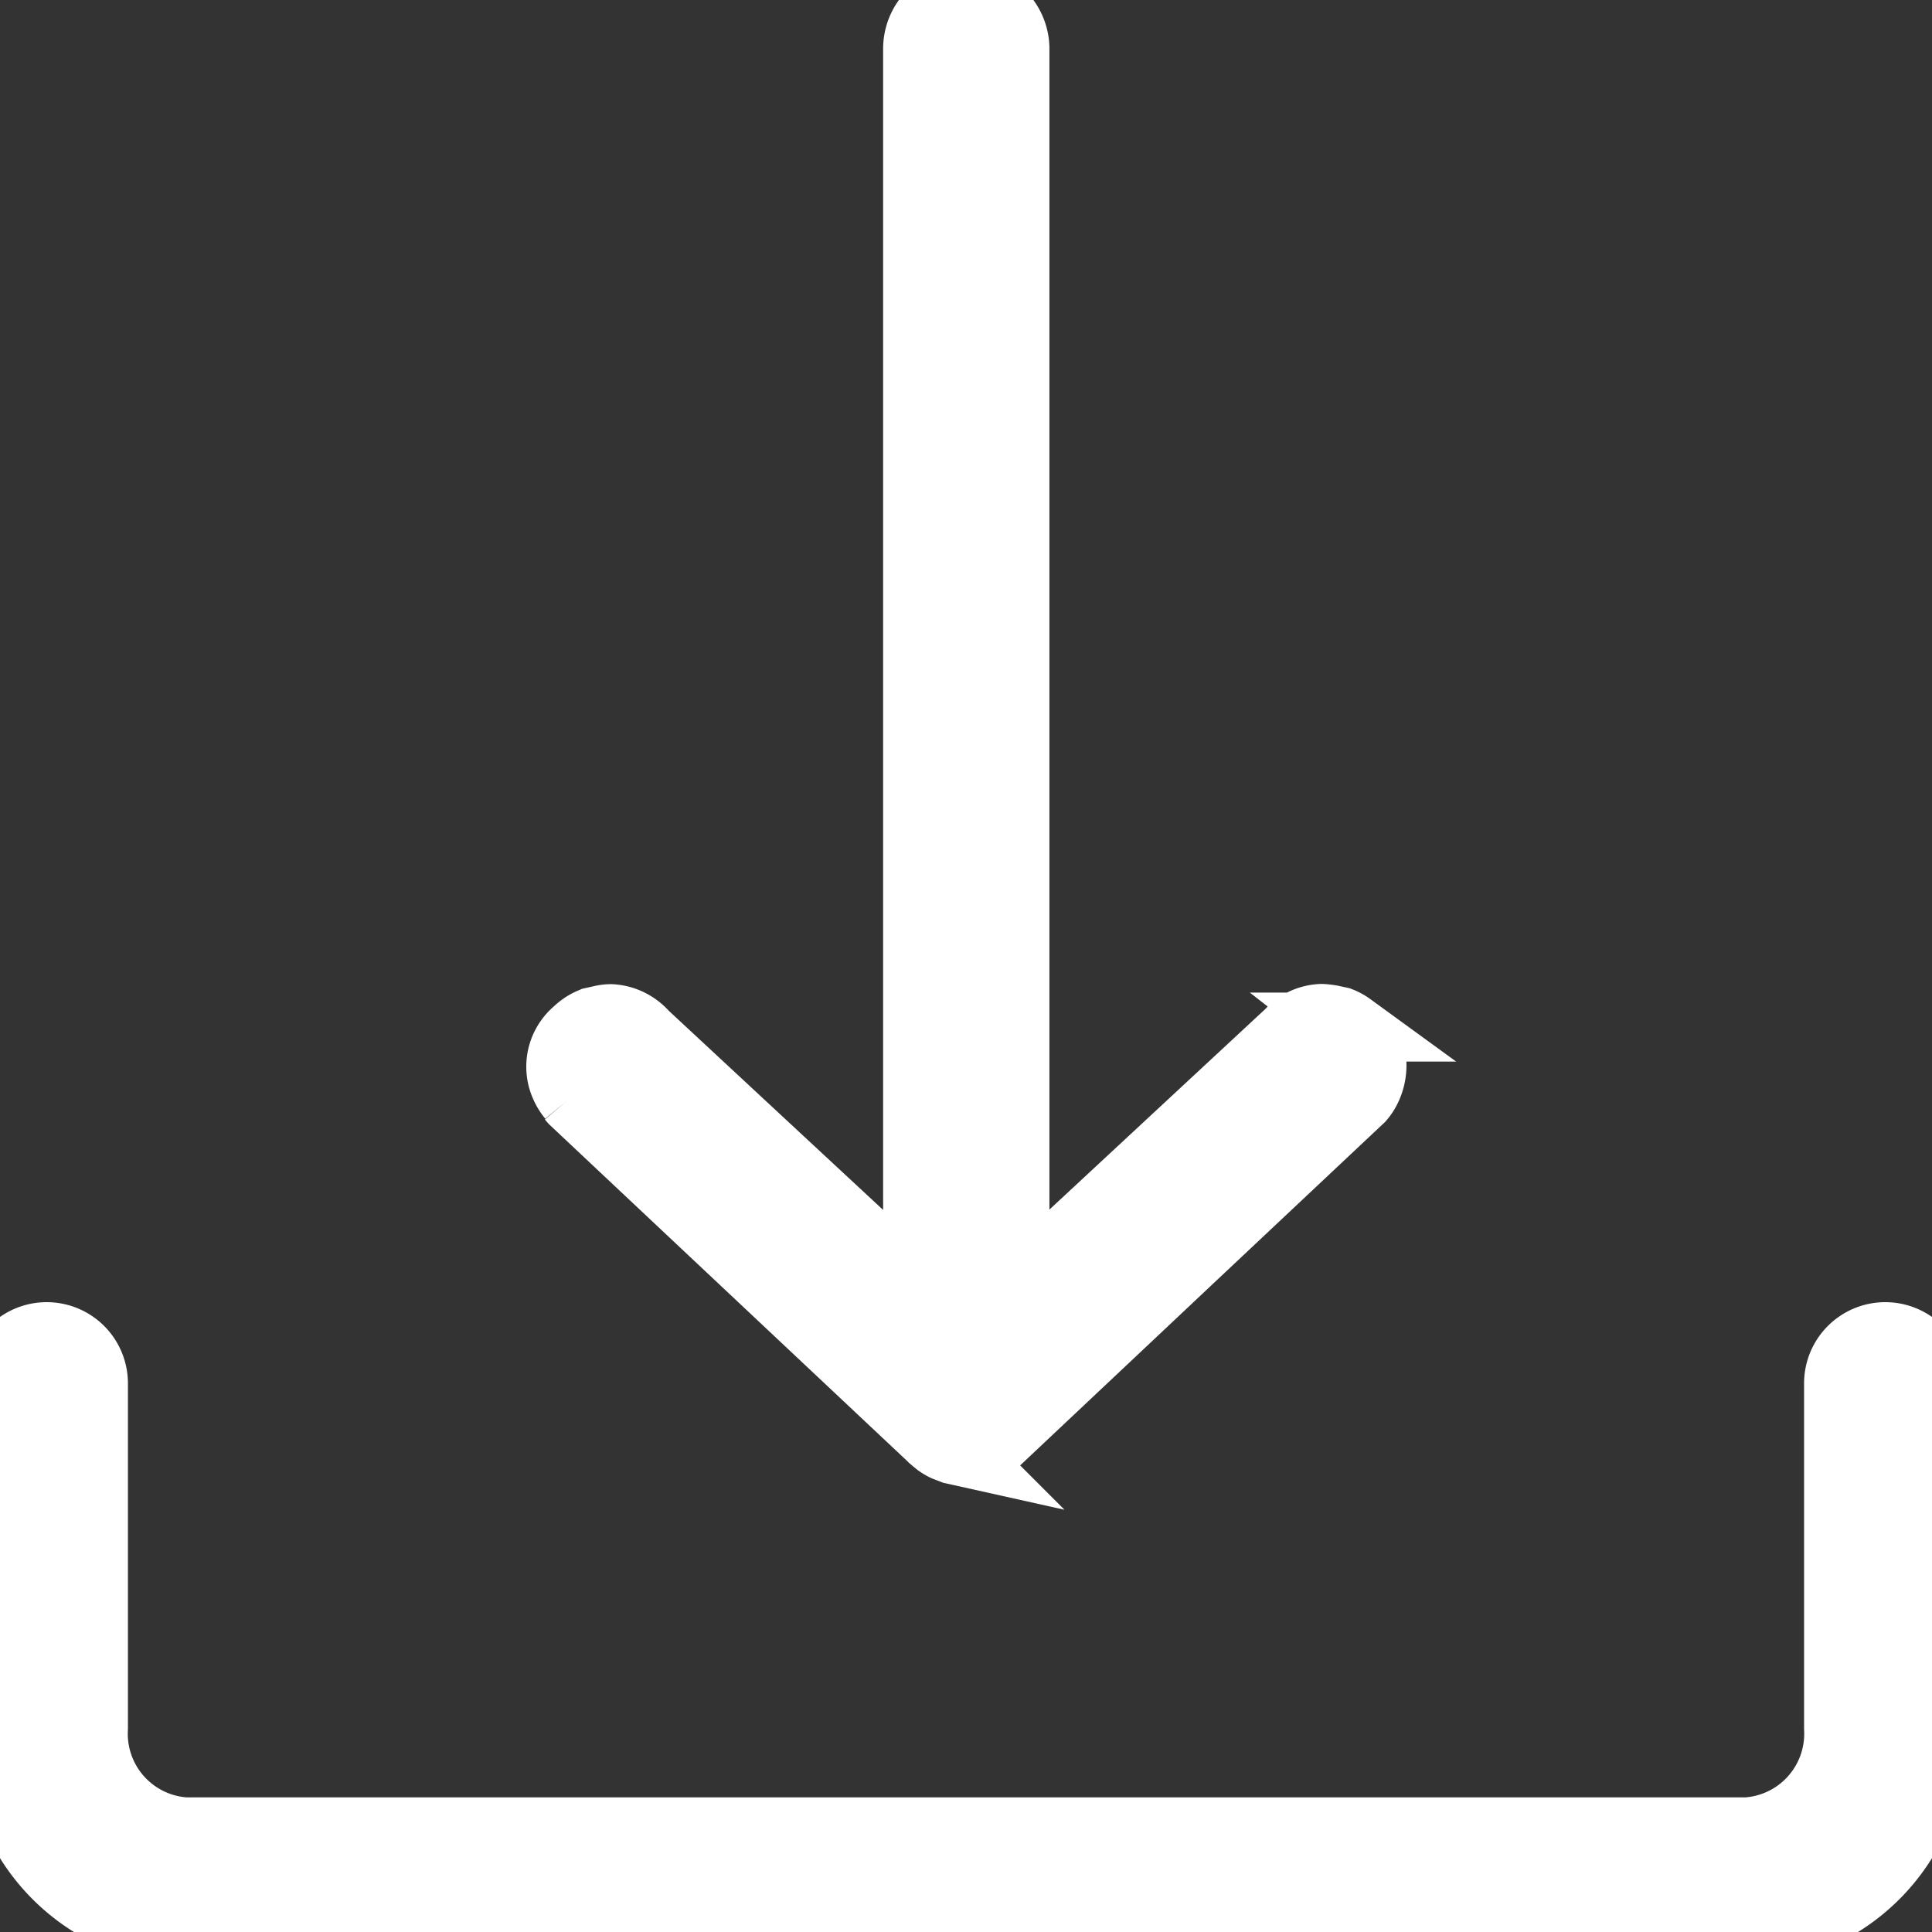 <svg xmlns="http://www.w3.org/2000/svg" xmlns:xlink="http://www.w3.org/1999/xlink" width="28" height="28" viewBox="0 0 28 28">
  <rect x="0" y="0" width="28" height="28" fill="#333333" stroke="none"/>
  <defs>
    <clipPath id="clip-path">
      <rect id="Rectangle_3876" data-name="Rectangle 3876" width="28" height="28" fill="#fff" stroke="#fff" stroke-width="1"/>
    </clipPath>
  </defs>
  <g id="Groupe_4646" data-name="Groupe 4646" transform="translate(-31.316 -10)">
    <g id="Groupe_4647" data-name="Groupe 4647">
      <g id="Groupe_3741" data-name="Groupe 3741" transform="translate(31.316 10)" clip-path="url(#clip-path)">
        <path id="Tracé_16106" data-name="Tracé 16106" d="M82.359,15.9c.011.013.021.027.033.04l1.479,1.391,3.7,3.479.024.024.05.042.036.029.025.017a.534.534,0,0,0,.062.036l.017.008.109.042.045.01a.7.7,0,0,0,.093.014l.061,0H88.1l.026,0a.765.765,0,0,0,.15-.026l.057-.021.032-.012c.018-.008.035-.017.053-.026a.608.608,0,0,0,.076-.048l2.867-2.7,2.432-2.287a.656.656,0,0,0,.064-.087.756.756,0,0,0,.106-.421.656.656,0,0,0-.048-.2.676.676,0,0,0-.147-.218c-.016-.016-.034-.032-.052-.047h0l-.028-.023-.041-.032a.666.666,0,0,0-.15-.082l-.088-.019a.947.947,0,0,0-.113-.019.624.624,0,0,0-.068-.005.677.677,0,0,0-.12.017.633.633,0,0,0-.336.2l-3.983,3.7V.7A.7.7,0,0,0,88.664.31a.691.691,0,0,0-.213-.2.708.708,0,0,0-.138-.066.691.691,0,0,0-.1-.028A.71.71,0,0,0,88.079,0a.706.706,0,0,0-.7.705V18.681L85.4,16.843,83.417,15a.7.7,0,0,0-.207-.163.665.665,0,0,0-.153-.057.683.683,0,0,0-.126-.018h0a.617.617,0,0,0-.1.01.59.59,0,0,0-.059.013l-.1.022-.028.012a.62.62,0,0,0-.084.044.775.775,0,0,0-.109.084l-.028.025a.668.668,0,0,0-.169.243.651.651,0,0,0-.045.194.666.666,0,0,0,.018.209.721.721,0,0,0,.141.276" transform="translate(-74.08 0.001)" fill="#fff" stroke="#fff" stroke-width="1"/>
        <path id="Tracé_16107" data-name="Tracé 16107" d="M28,196.79a.677.677,0,0,0-1.354,0h0v5a1.425,1.425,0,0,1-1.333,1.5H2.687a1.425,1.425,0,0,1-1.333-1.5v-5a.677.677,0,1,0-1.354,0v5a2.83,2.83,0,0,0,2.687,2.948H25.313A2.83,2.83,0,0,0,28,201.793v-5" transform="translate(0 -176.741)" fill="#fff" stroke="#fff" stroke-width="1"/>
      </g>
    </g>
  </g>
</svg>
